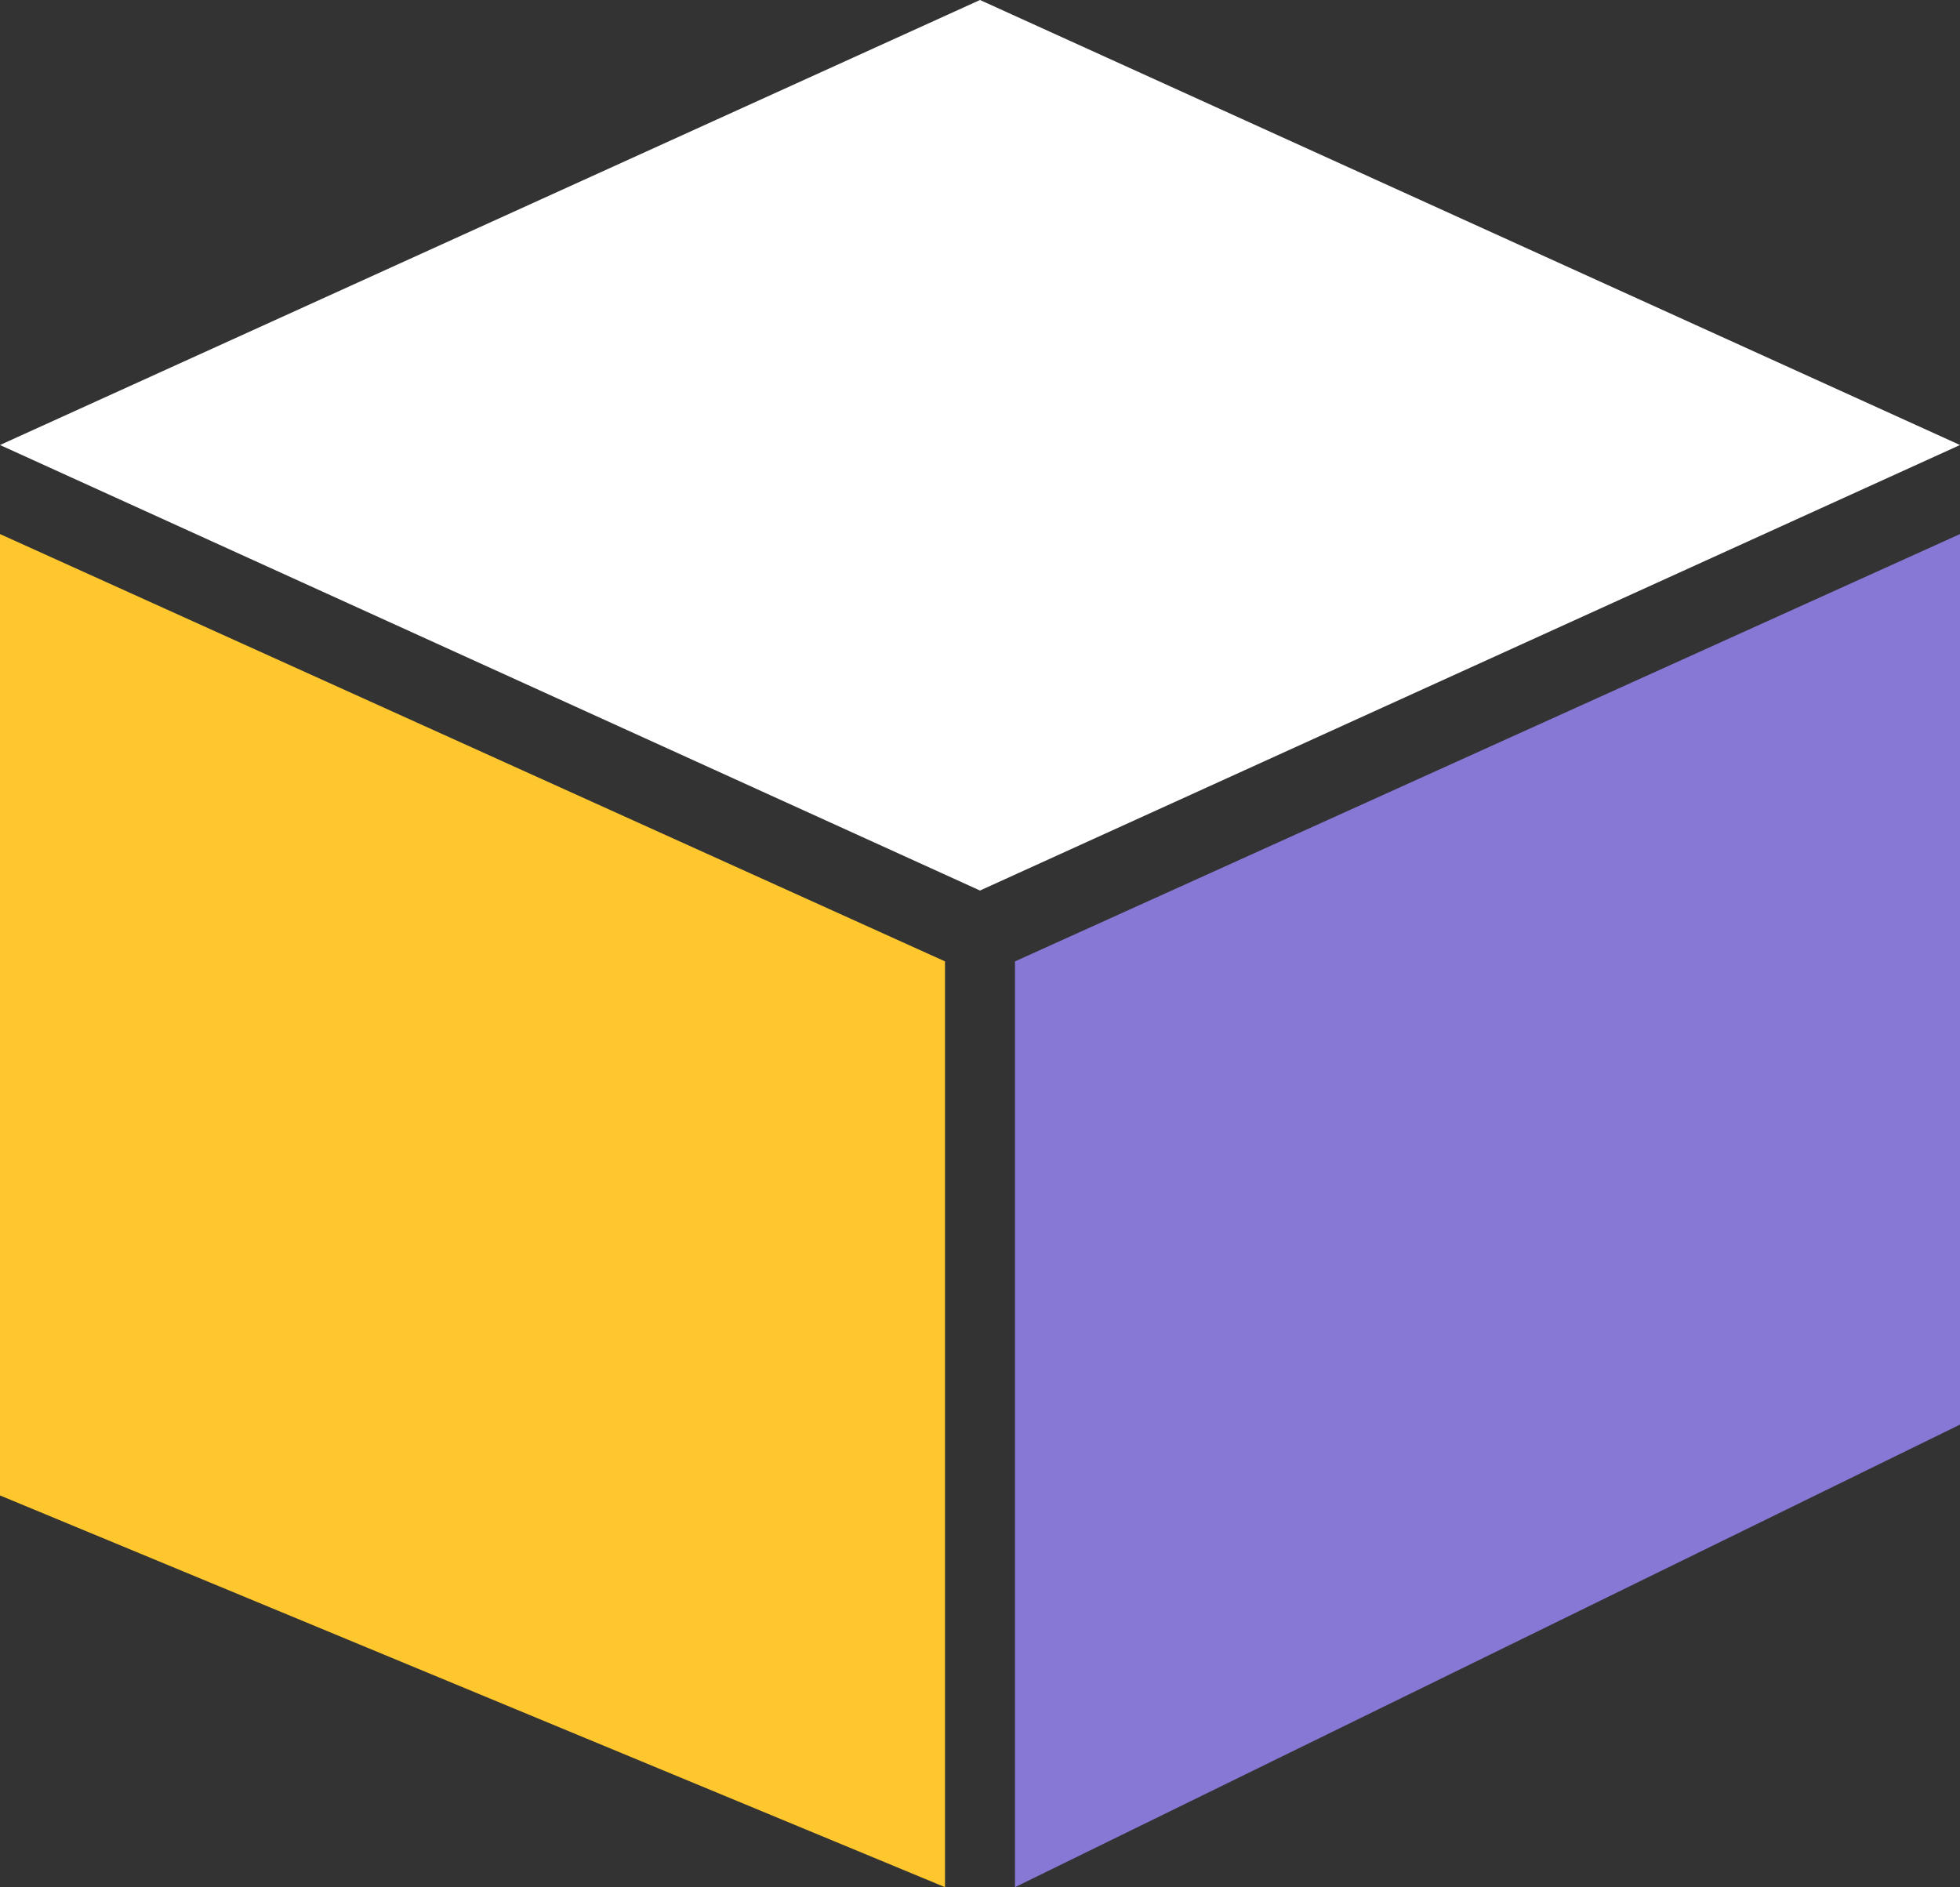 <svg id="Group_175769" data-name="Group 175769" xmlns="http://www.w3.org/2000/svg" width="15.626" height="15.045" viewBox="0 0 15.626 15.045">
  <rect x="0" y="0" width="15.626" height="15.045" fill="#333333" stroke="none"/>
  <g id="Group_10" data-name="Group 10" transform="translate(0)">
    <path id="Rectangle_28" data-name="Rectangle 28" d="M0,0,7.534,3.407v7.381L0,7.665Z" transform="translate(0 4.258)" fill="#ffc72e"/>
    <path id="Rectangle_29" data-name="Rectangle 29" d="M7.534,0,0,3.407v7.381L7.534,7.1Z" transform="translate(8.092 4.258)" fill="#8878d6"/>
    <path id="Rectangle_31" data-name="Rectangle 31" d="M7.813-17.9,0-21.452,7.813-25l7.813,3.548Z" transform="translate(0 25)" fill="#fff"/>
  </g>
</svg>

